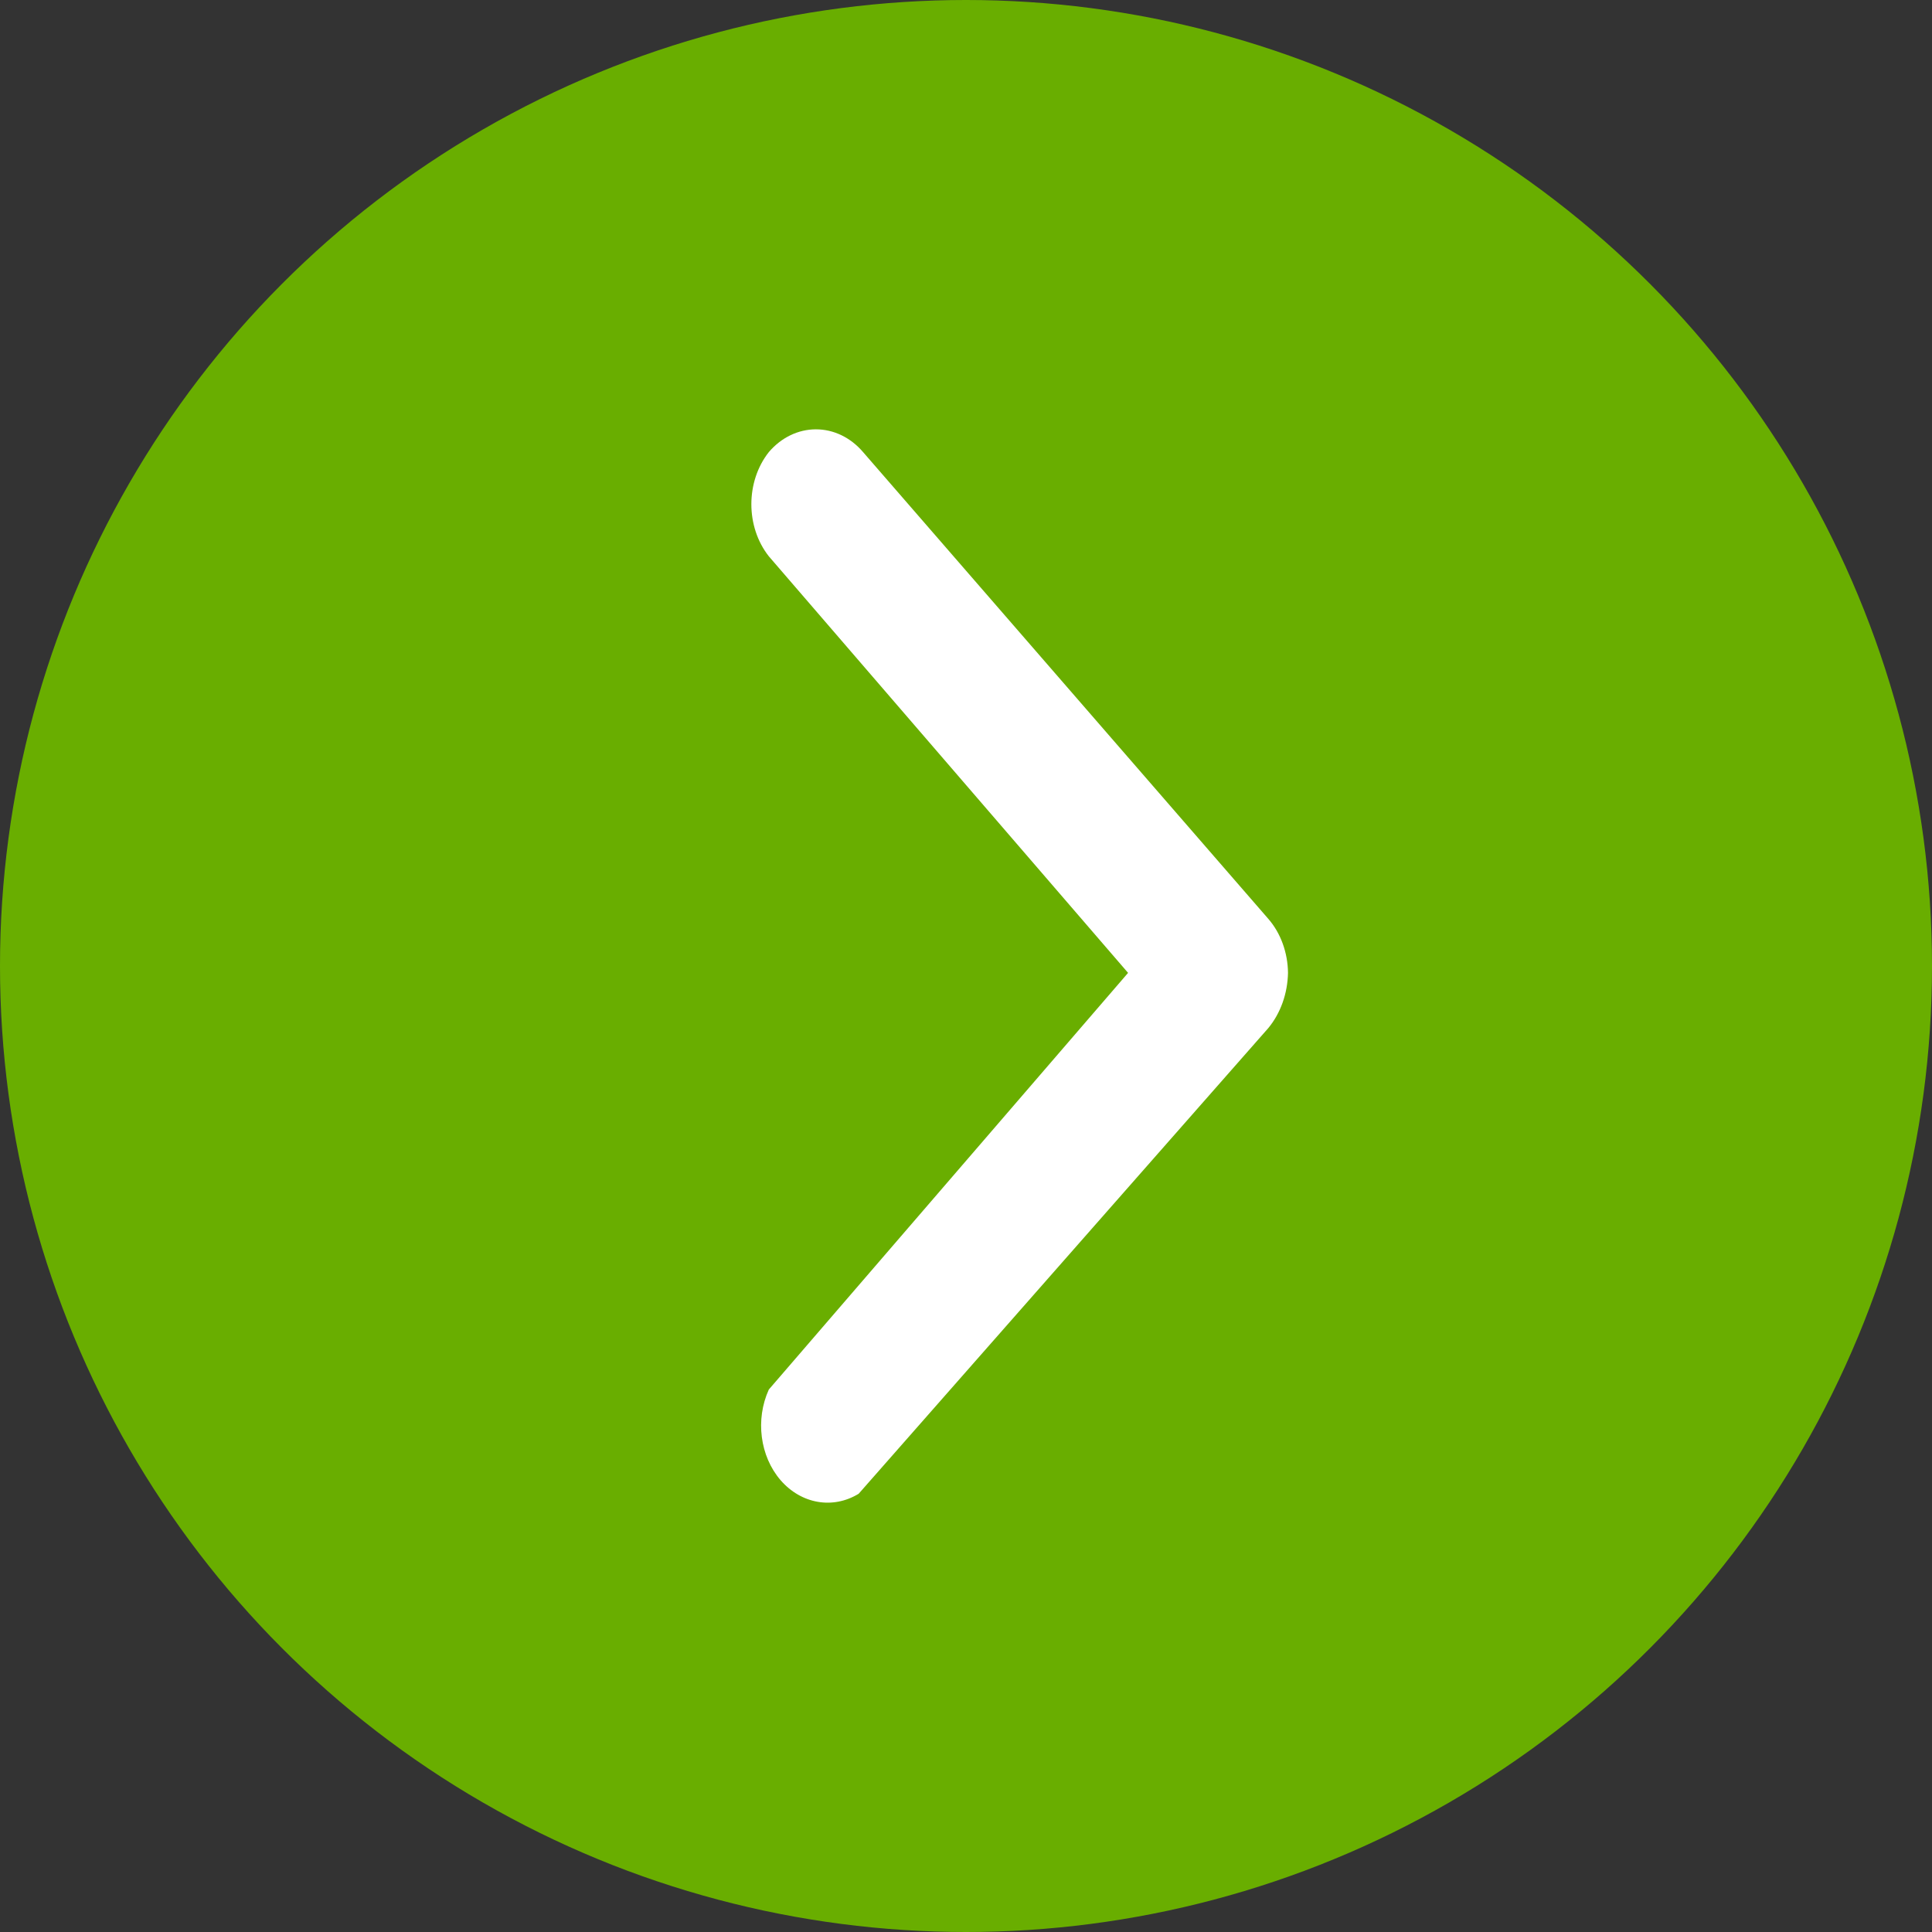 <svg width="18" height="18" viewBox="0 0 18 18" fill="none" xmlns="http://www.w3.org/2000/svg">
<rect x="0" y="0" width="18" height="18" fill="#333333" stroke="none"/>
<g id="Frame 3156">
<circle id="Ellipse 27" cx="9" cy="9" r="9" fill="#69AE00"/>
<path id="Vector" d="M7.163 4.212C6.946 4.487 6.946 4.908 7.163 5.183L10.51 9.064L7.163 12.946C7.036 13.225 7.08 13.567 7.272 13.79C7.464 14.012 7.759 14.064 8 13.917L11.816 9.579C11.931 9.44 11.996 9.257 12 9.064C11.998 8.875 11.932 8.693 11.816 8.56L8.041 4.212C7.925 4.076 7.767 4 7.602 4C7.437 4 7.279 4.076 7.163 4.212Z" fill="white"/>
</g>
</svg>
